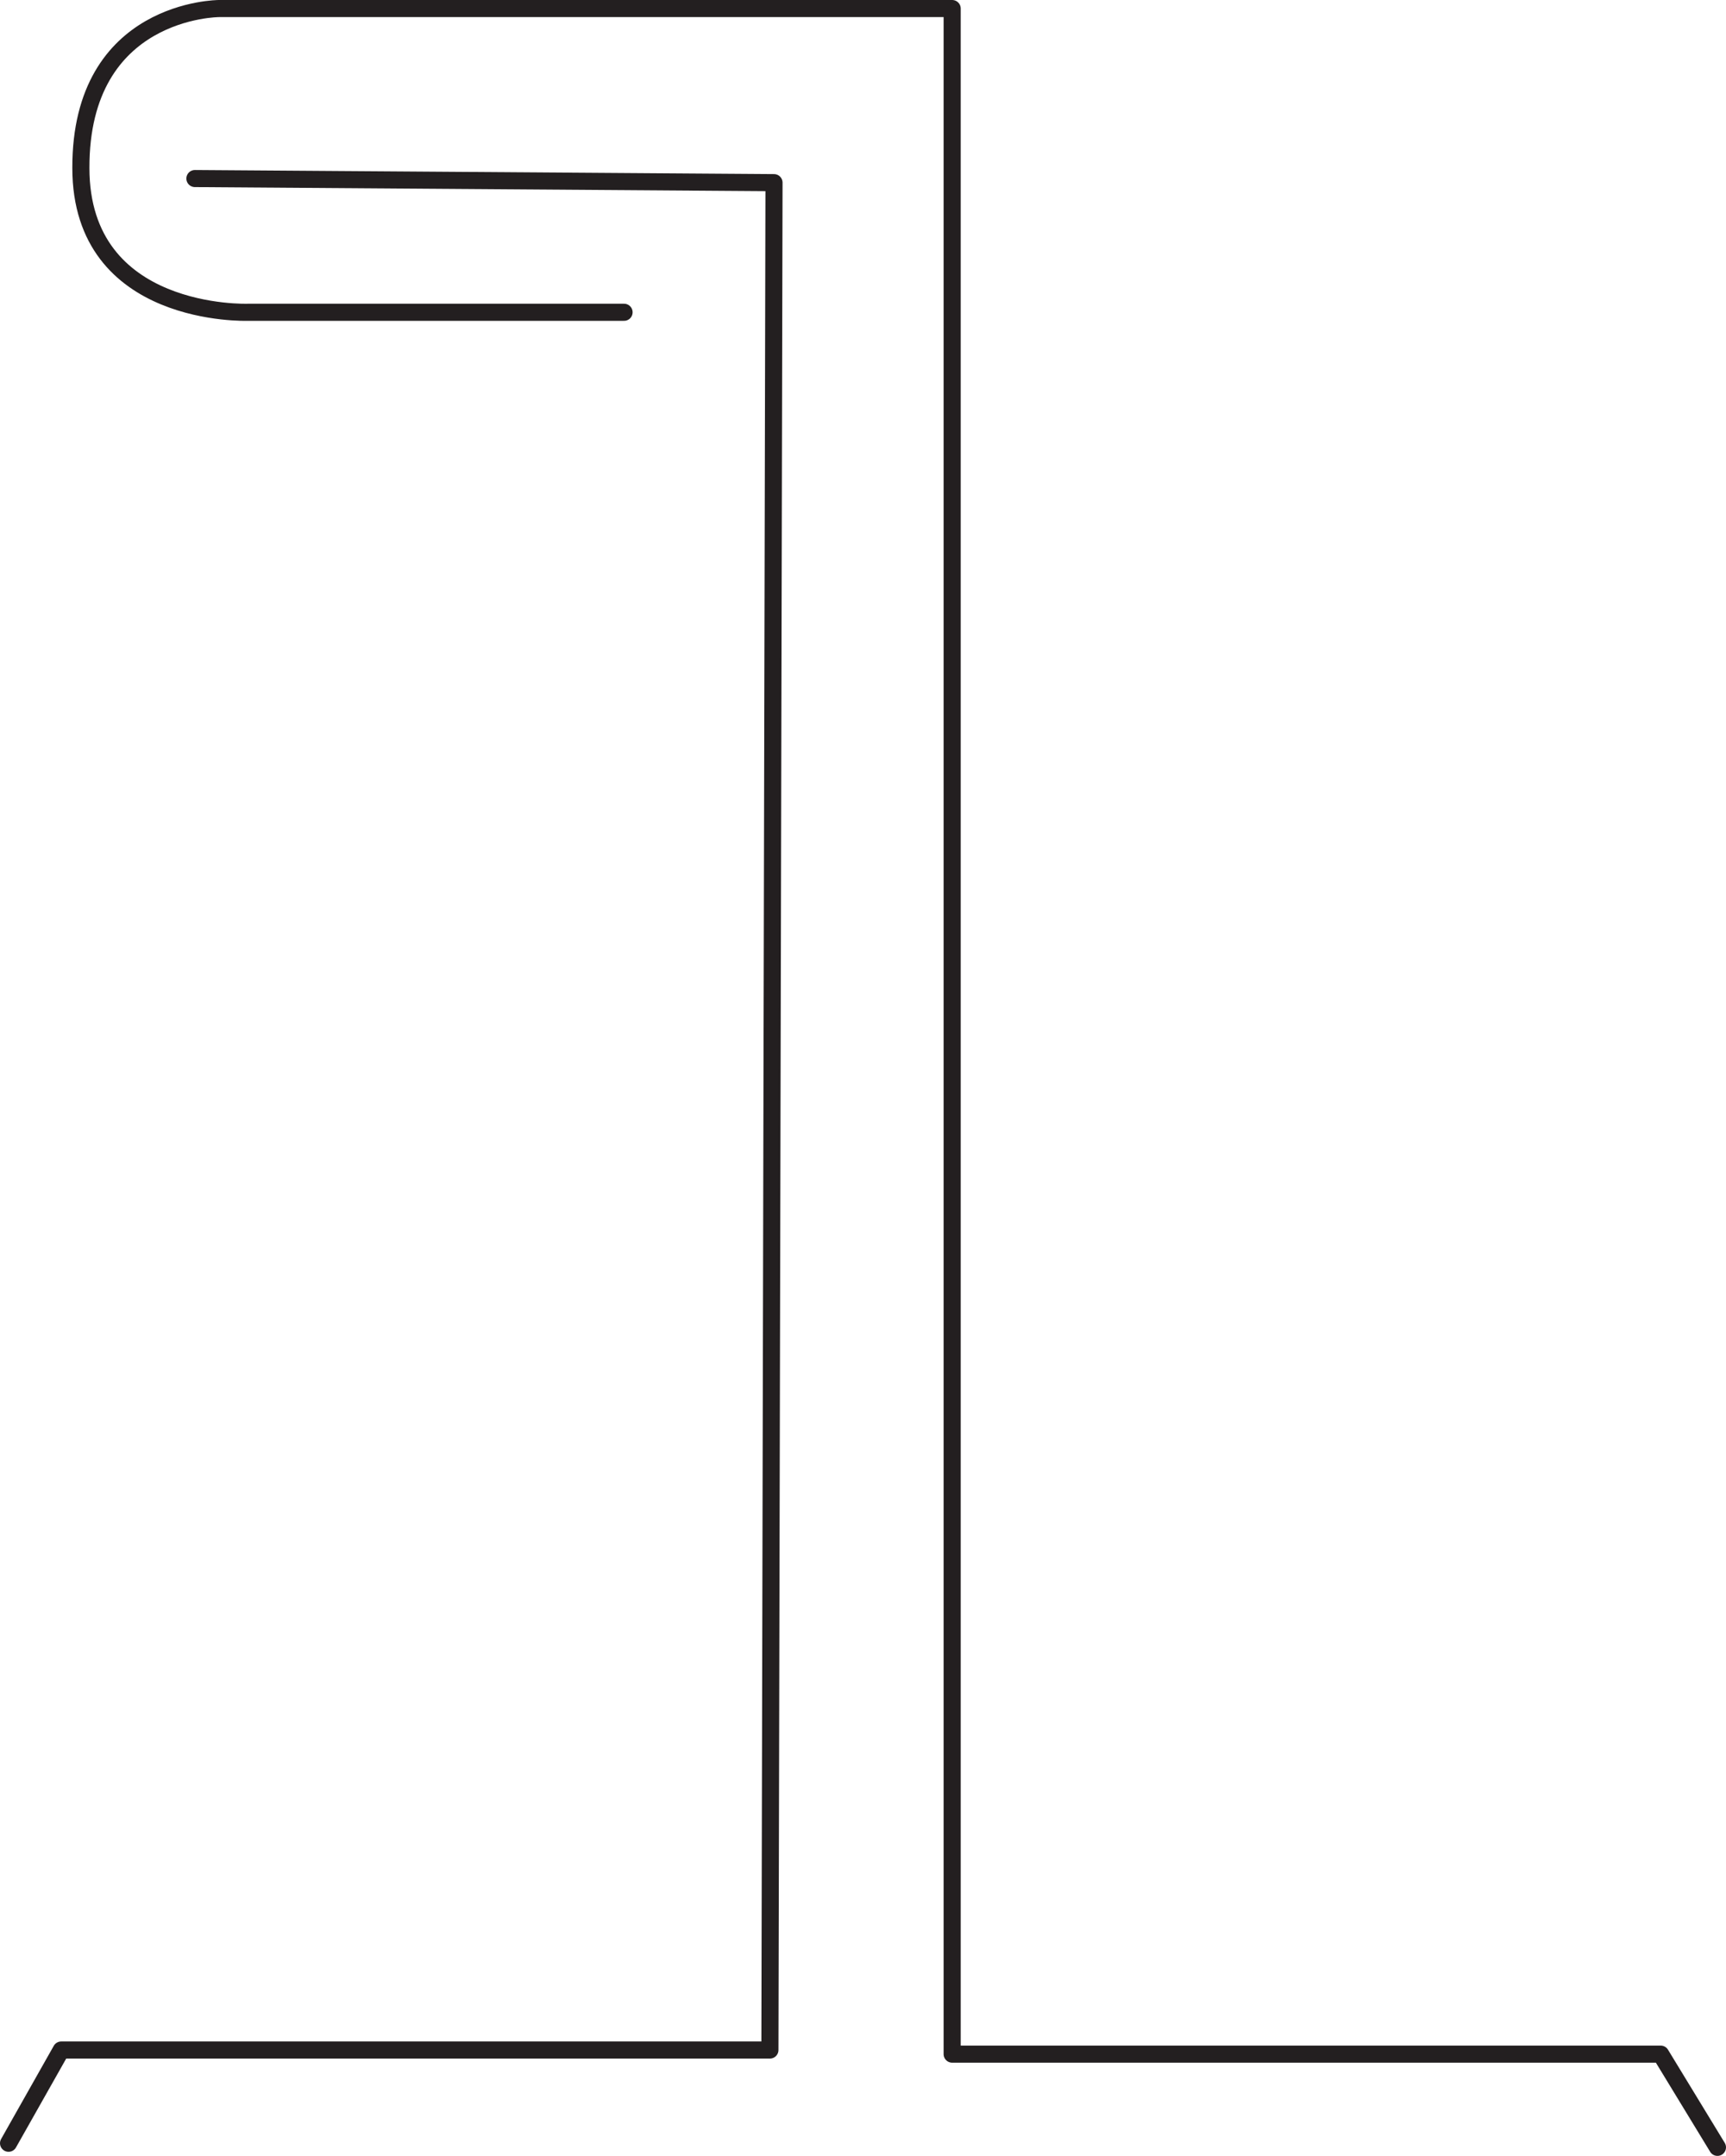<?xml version="1.0" encoding="UTF-8"?> <svg xmlns="http://www.w3.org/2000/svg" viewBox="0 0 100.95 126.06"><g id="Layer_2" data-name="Layer 2"><g id="Layer_1-2" data-name="Layer 1"><polyline points="0.5 125.32 3.58 119.87 45.03 119.87 45.27 10.68 11.4 10.44" fill="none" stroke="#231f20" stroke-linecap="round" stroke-linejoin="round"></polyline><path d="M36.5,18.26h-22s-9.77.36-9.77-8.44C4.71.5,12.81.5,12.81.5H55.69V120.11H97.13l3.32,5.45" fill="none" stroke="#231f20" stroke-linecap="round" stroke-linejoin="round"></path></g></g></svg> 